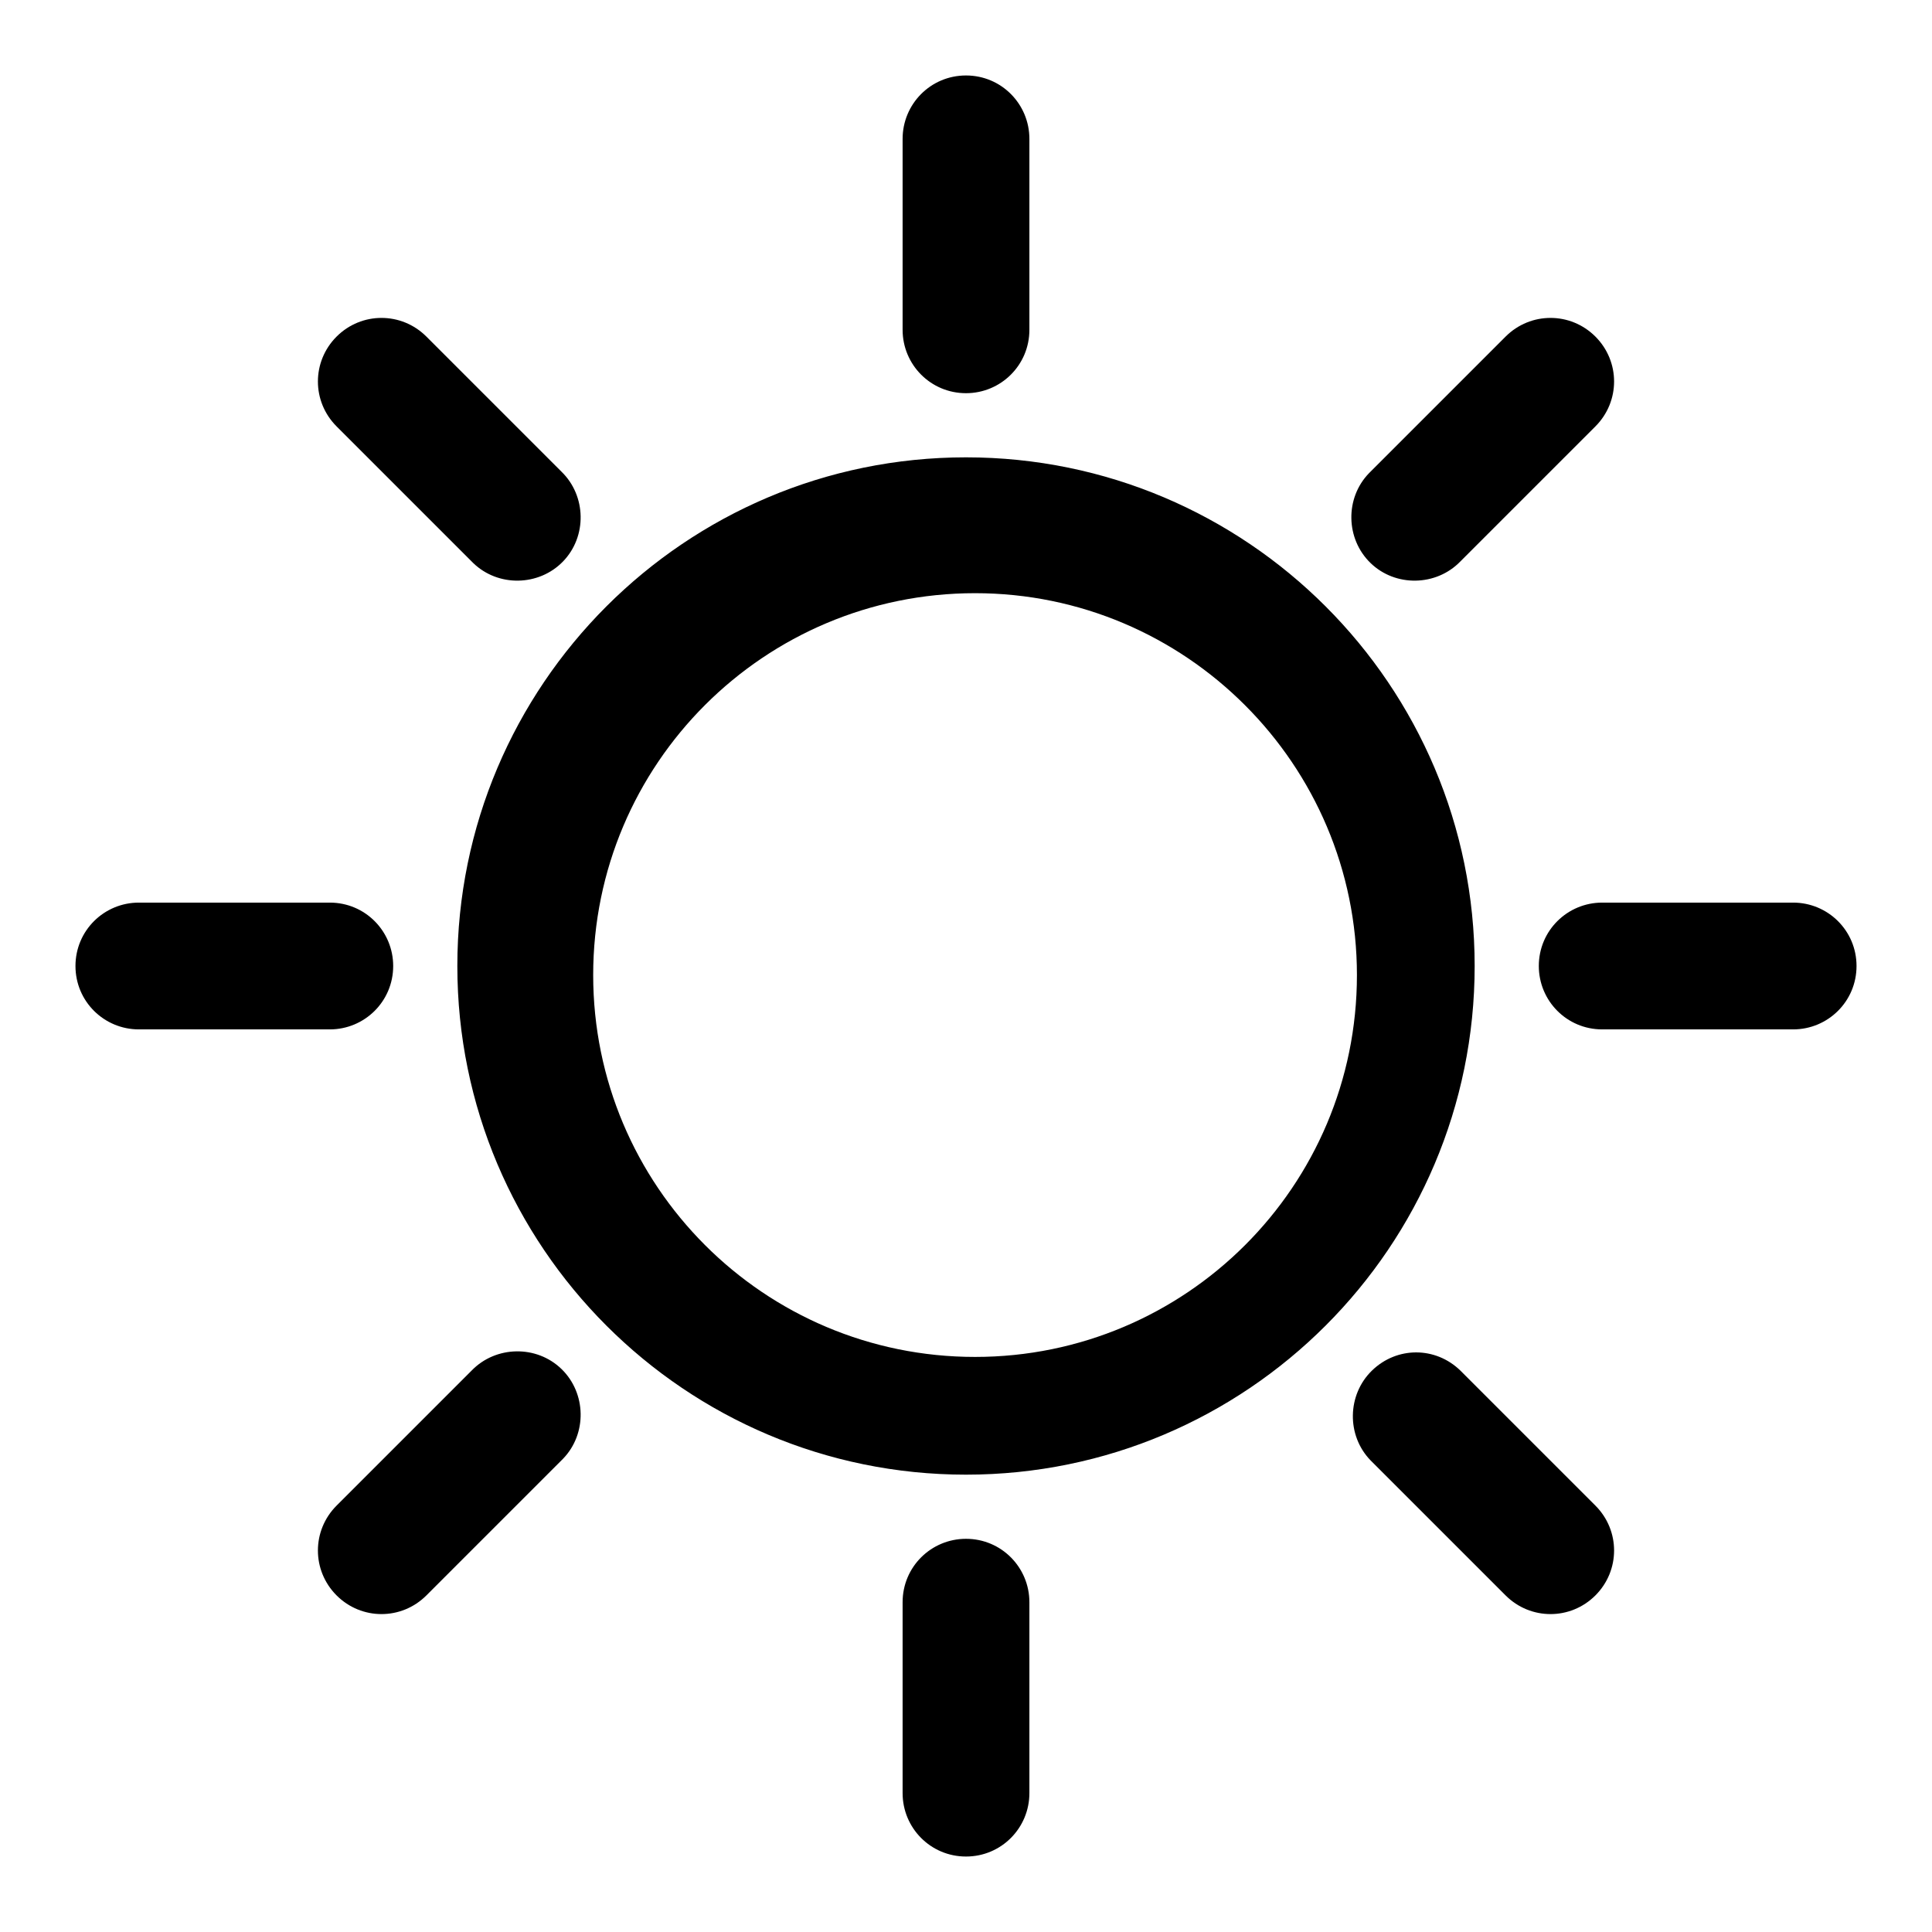 <?xml version="1.0" encoding="utf-8"?>
<!-- Svg Vector Icons : http://www.onlinewebfonts.com/icon -->
<!DOCTYPE svg PUBLIC "-//W3C//DTD SVG 1.1//EN" "http://www.w3.org/Graphics/SVG/1.1/DTD/svg11.dtd">
<svg version="1.1" xmlns="http://www.w3.org/2000/svg" xmlns:xlink="http://www.w3.org/1999/xlink" x="0px" y="0px" viewBox="0 0 256 256" enable-background="new 0 0 256 256" xml:space="preserve">
<g> <path fill="#000000" d="M128,60.6c37.2,0,67.4,30.2,67.4,67.4c0,37.2-30.2,67.4-67.4,67.4c-37.2,0-67.4-30.2-67.4-67.4 C60.6,90.8,90.8,60.6,128,60.6z M129.2,78.6c-27.9,0-50.6,22.6-50.6,50.6c0,27.9,22.6,50.6,50.6,50.6c27.9,0,50.6-22.6,50.6-50.6 C179.8,101.3,157.1,78.6,129.2,78.6z M128,10c4.7,0,8.4,3.8,8.4,8.4v25.3c0,4.7-3.8,8.4-8.4,8.4c-4.7,0-8.4-3.8-8.4-8.4V18.4 C119.6,13.8,123.3,10,128,10z M211.4,44.6c3.3,3.3,3.3,8.6,0,11.9c0,0,0,0,0,0l-17.9,17.9c-3.2,3.3-8.6,3.4-11.9,0.2 s-3.4-8.6-0.2-11.9c0.1-0.1,0.1-0.1,0.2-0.2l17.9-17.9C202.8,41.3,208.1,41.3,211.4,44.6L211.4,44.6z M246,128 c0,4.7-3.8,8.4-8.4,8.4h-25.3c-4.7,0-8.4-3.8-8.4-8.4c0-4.7,3.8-8.4,8.4-8.4h25.3C242.2,119.6,246,123.3,246,128z M211.4,211.4 c-3.3,3.3-8.6,3.3-11.9,0c0,0,0,0,0,0l-17.9-17.9c-3.2-3.3-3.1-8.7,0.2-11.9c3.3-3.2,8.4-3.2,11.7,0l17.9,17.9 C214.7,202.8,214.7,208.1,211.4,211.4L211.4,211.4z M128,246c-4.7,0-8.4-3.8-8.4-8.4v-25.3c0-4.7,3.8-8.4,8.4-8.4 c4.7,0,8.4,3.8,8.4,8.4v25.3C136.4,242.2,132.7,246,128,246z M44.6,211.4c-3.3-3.3-3.3-8.6,0-11.9c0,0,0,0,0,0l17.9-17.9 c3.2-3.3,8.6-3.4,11.9-0.2c3.3,3.2,3.4,8.6,0.2,11.9c-0.1,0.1-0.1,0.1-0.2,0.2l-17.9,17.9C53.2,214.7,47.9,214.7,44.6,211.4 L44.6,211.4z M10,128c0-4.7,3.8-8.4,8.4-8.4h25.3c4.7,0,8.4,3.8,8.4,8.4c0,4.7-3.8,8.4-8.4,8.4H18.4C13.8,136.4,10,132.7,10,128z  M44.6,44.6c3.3-3.3,8.6-3.3,11.9,0c0,0,0,0,0,0l17.9,17.9c3.3,3.2,3.4,8.6,0.2,11.9c-3.2,3.3-8.6,3.4-11.9,0.2 c-0.1-0.1-0.1-0.1-0.2-0.2L44.6,56.5C41.3,53.2,41.3,47.9,44.6,44.6L44.6,44.6z"/></g>
</svg>